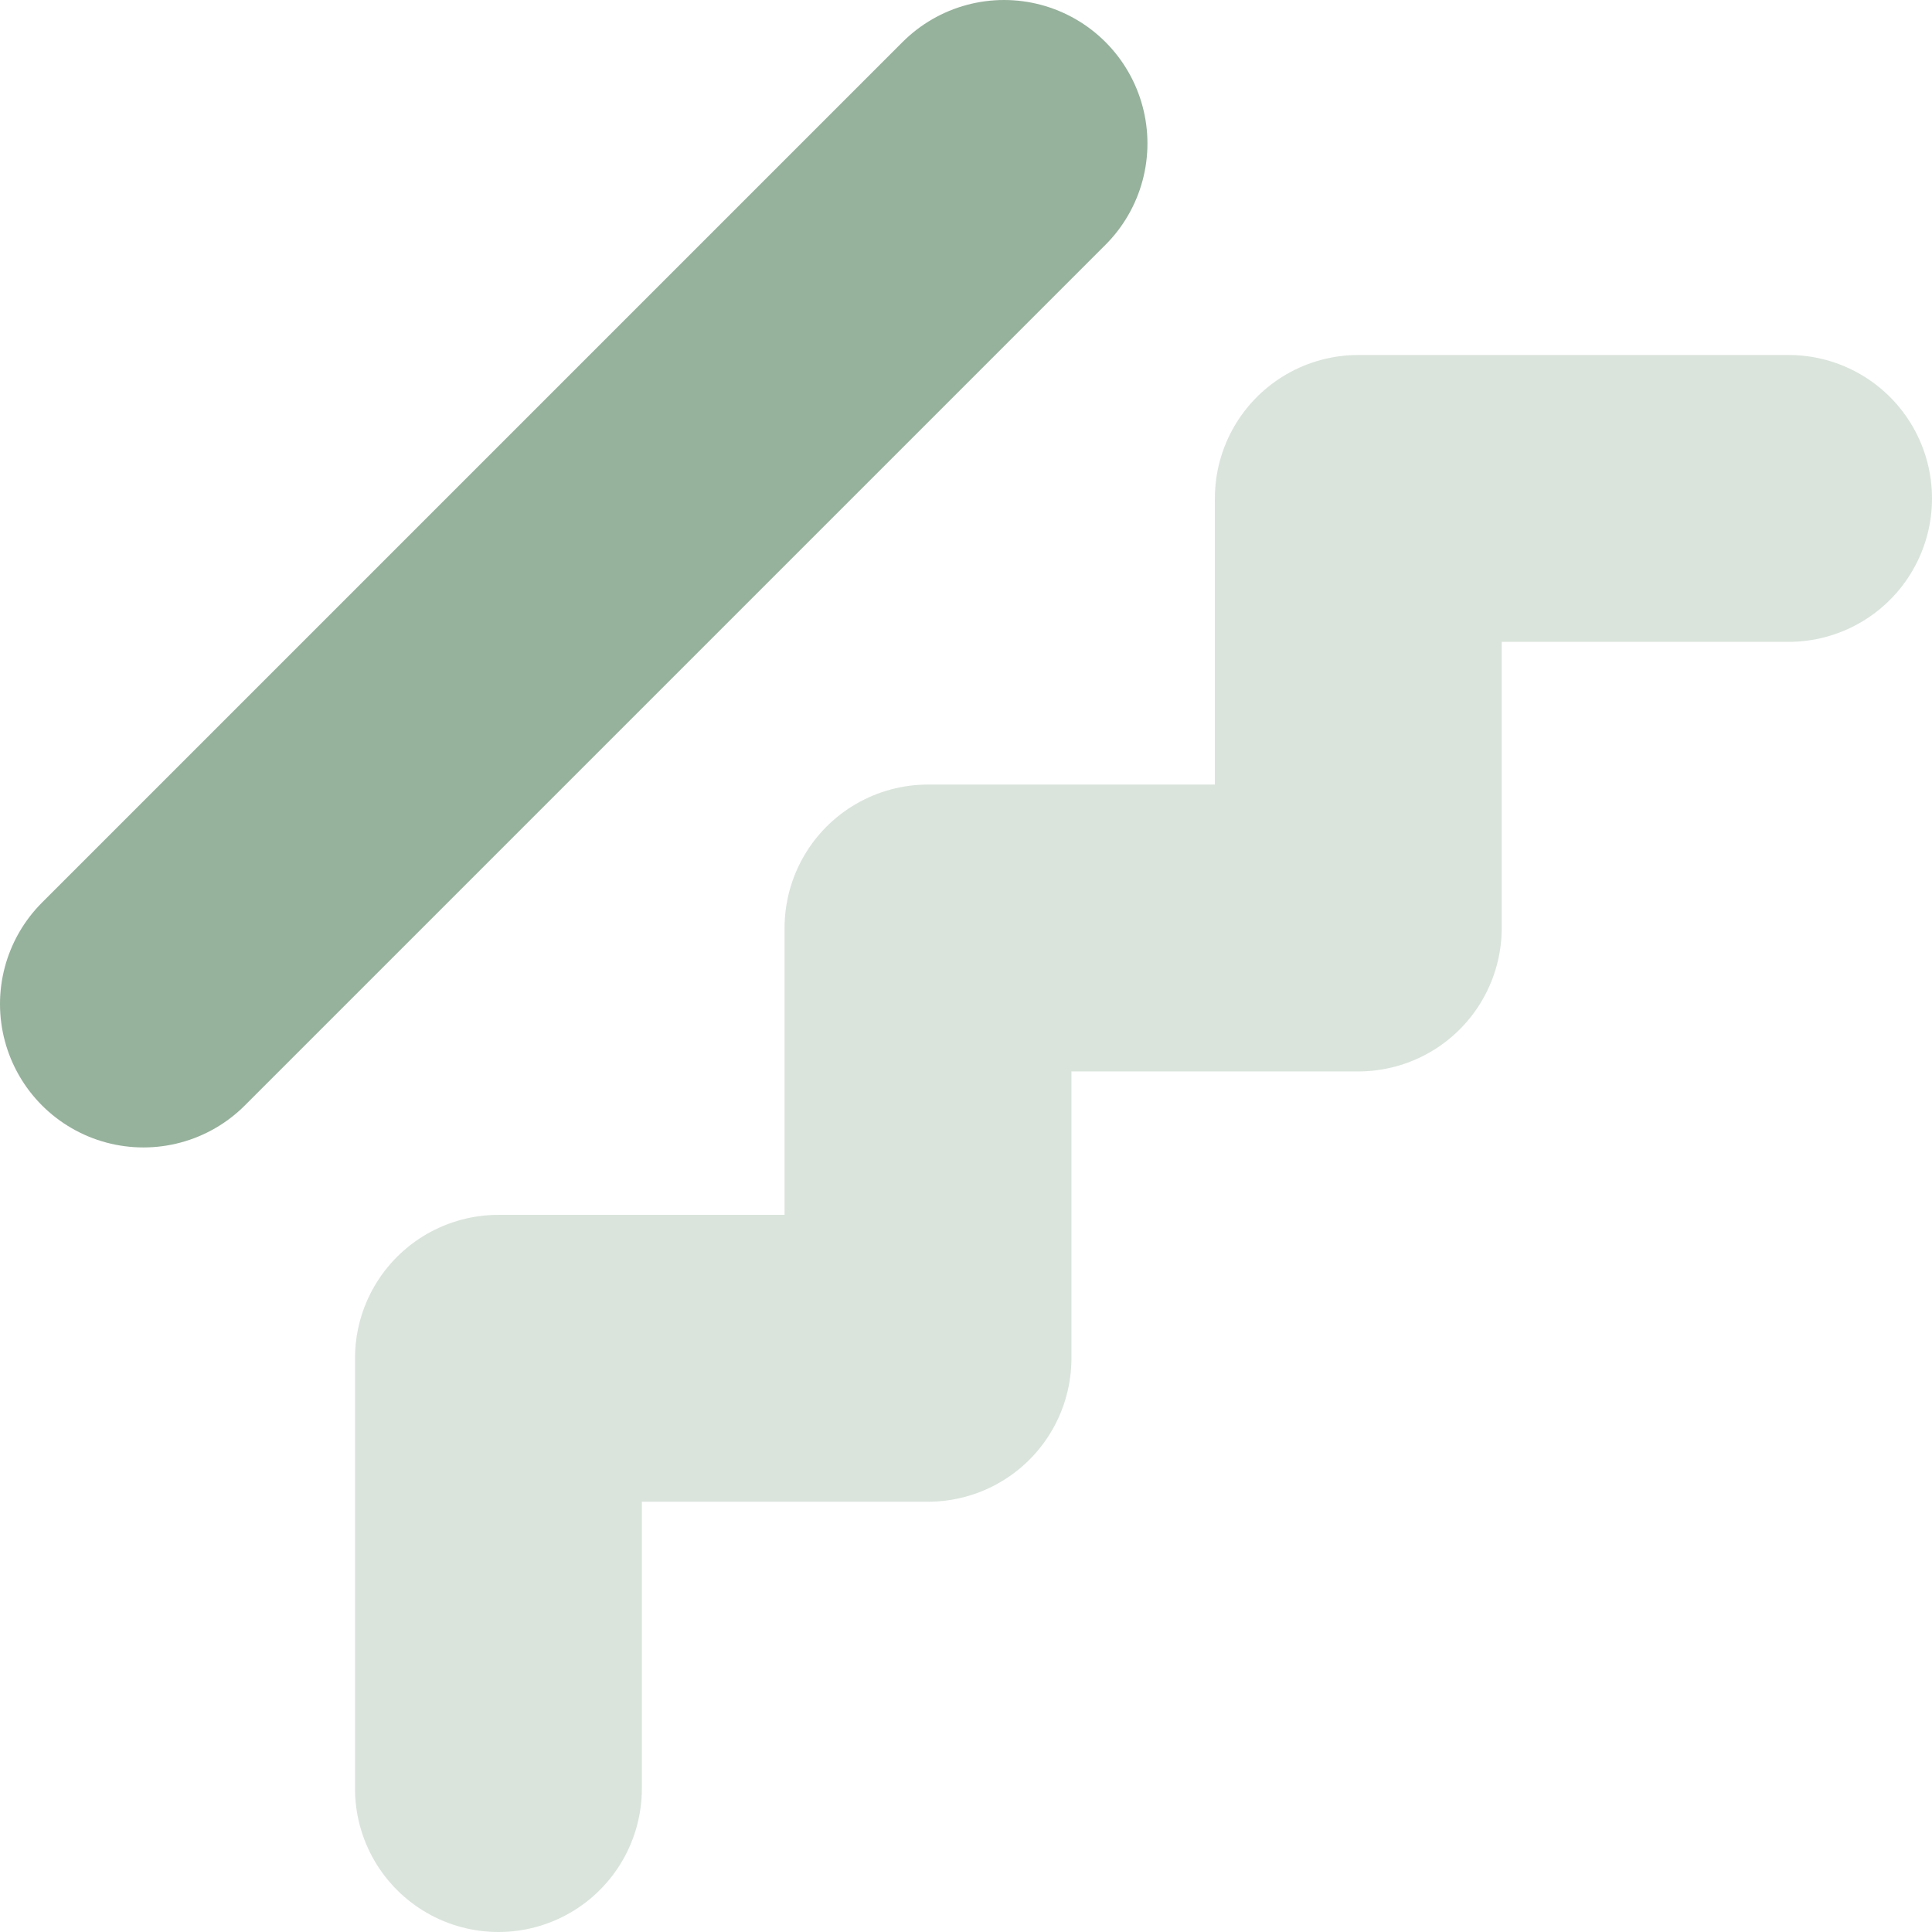 <?xml version="1.0" encoding="UTF-8"?>
<svg id="Ebene_1" data-name="Ebene 1" xmlns="http://www.w3.org/2000/svg" viewBox="0 0 26.94 26.94">
  <defs>
    <style>
      .cls-1, .cls-2 {
        fill: none;
        stroke: #96b19c;
        stroke-linecap: round;
        stroke-linejoin: round;
        stroke-width: 4px;
      }

      .cls-2 {
        opacity: .35;
      }
    </style>
  </defs>
  <polyline class="cls-2" points="6.95 24.94 6.95 18.94 12.94 18.94 12.94 12.94 18.94 12.94 18.94 6.95 24.94 6.95"/>
  <line class="cls-1" x1="2" y1="14" x2="14" y2="2"/>
</svg>